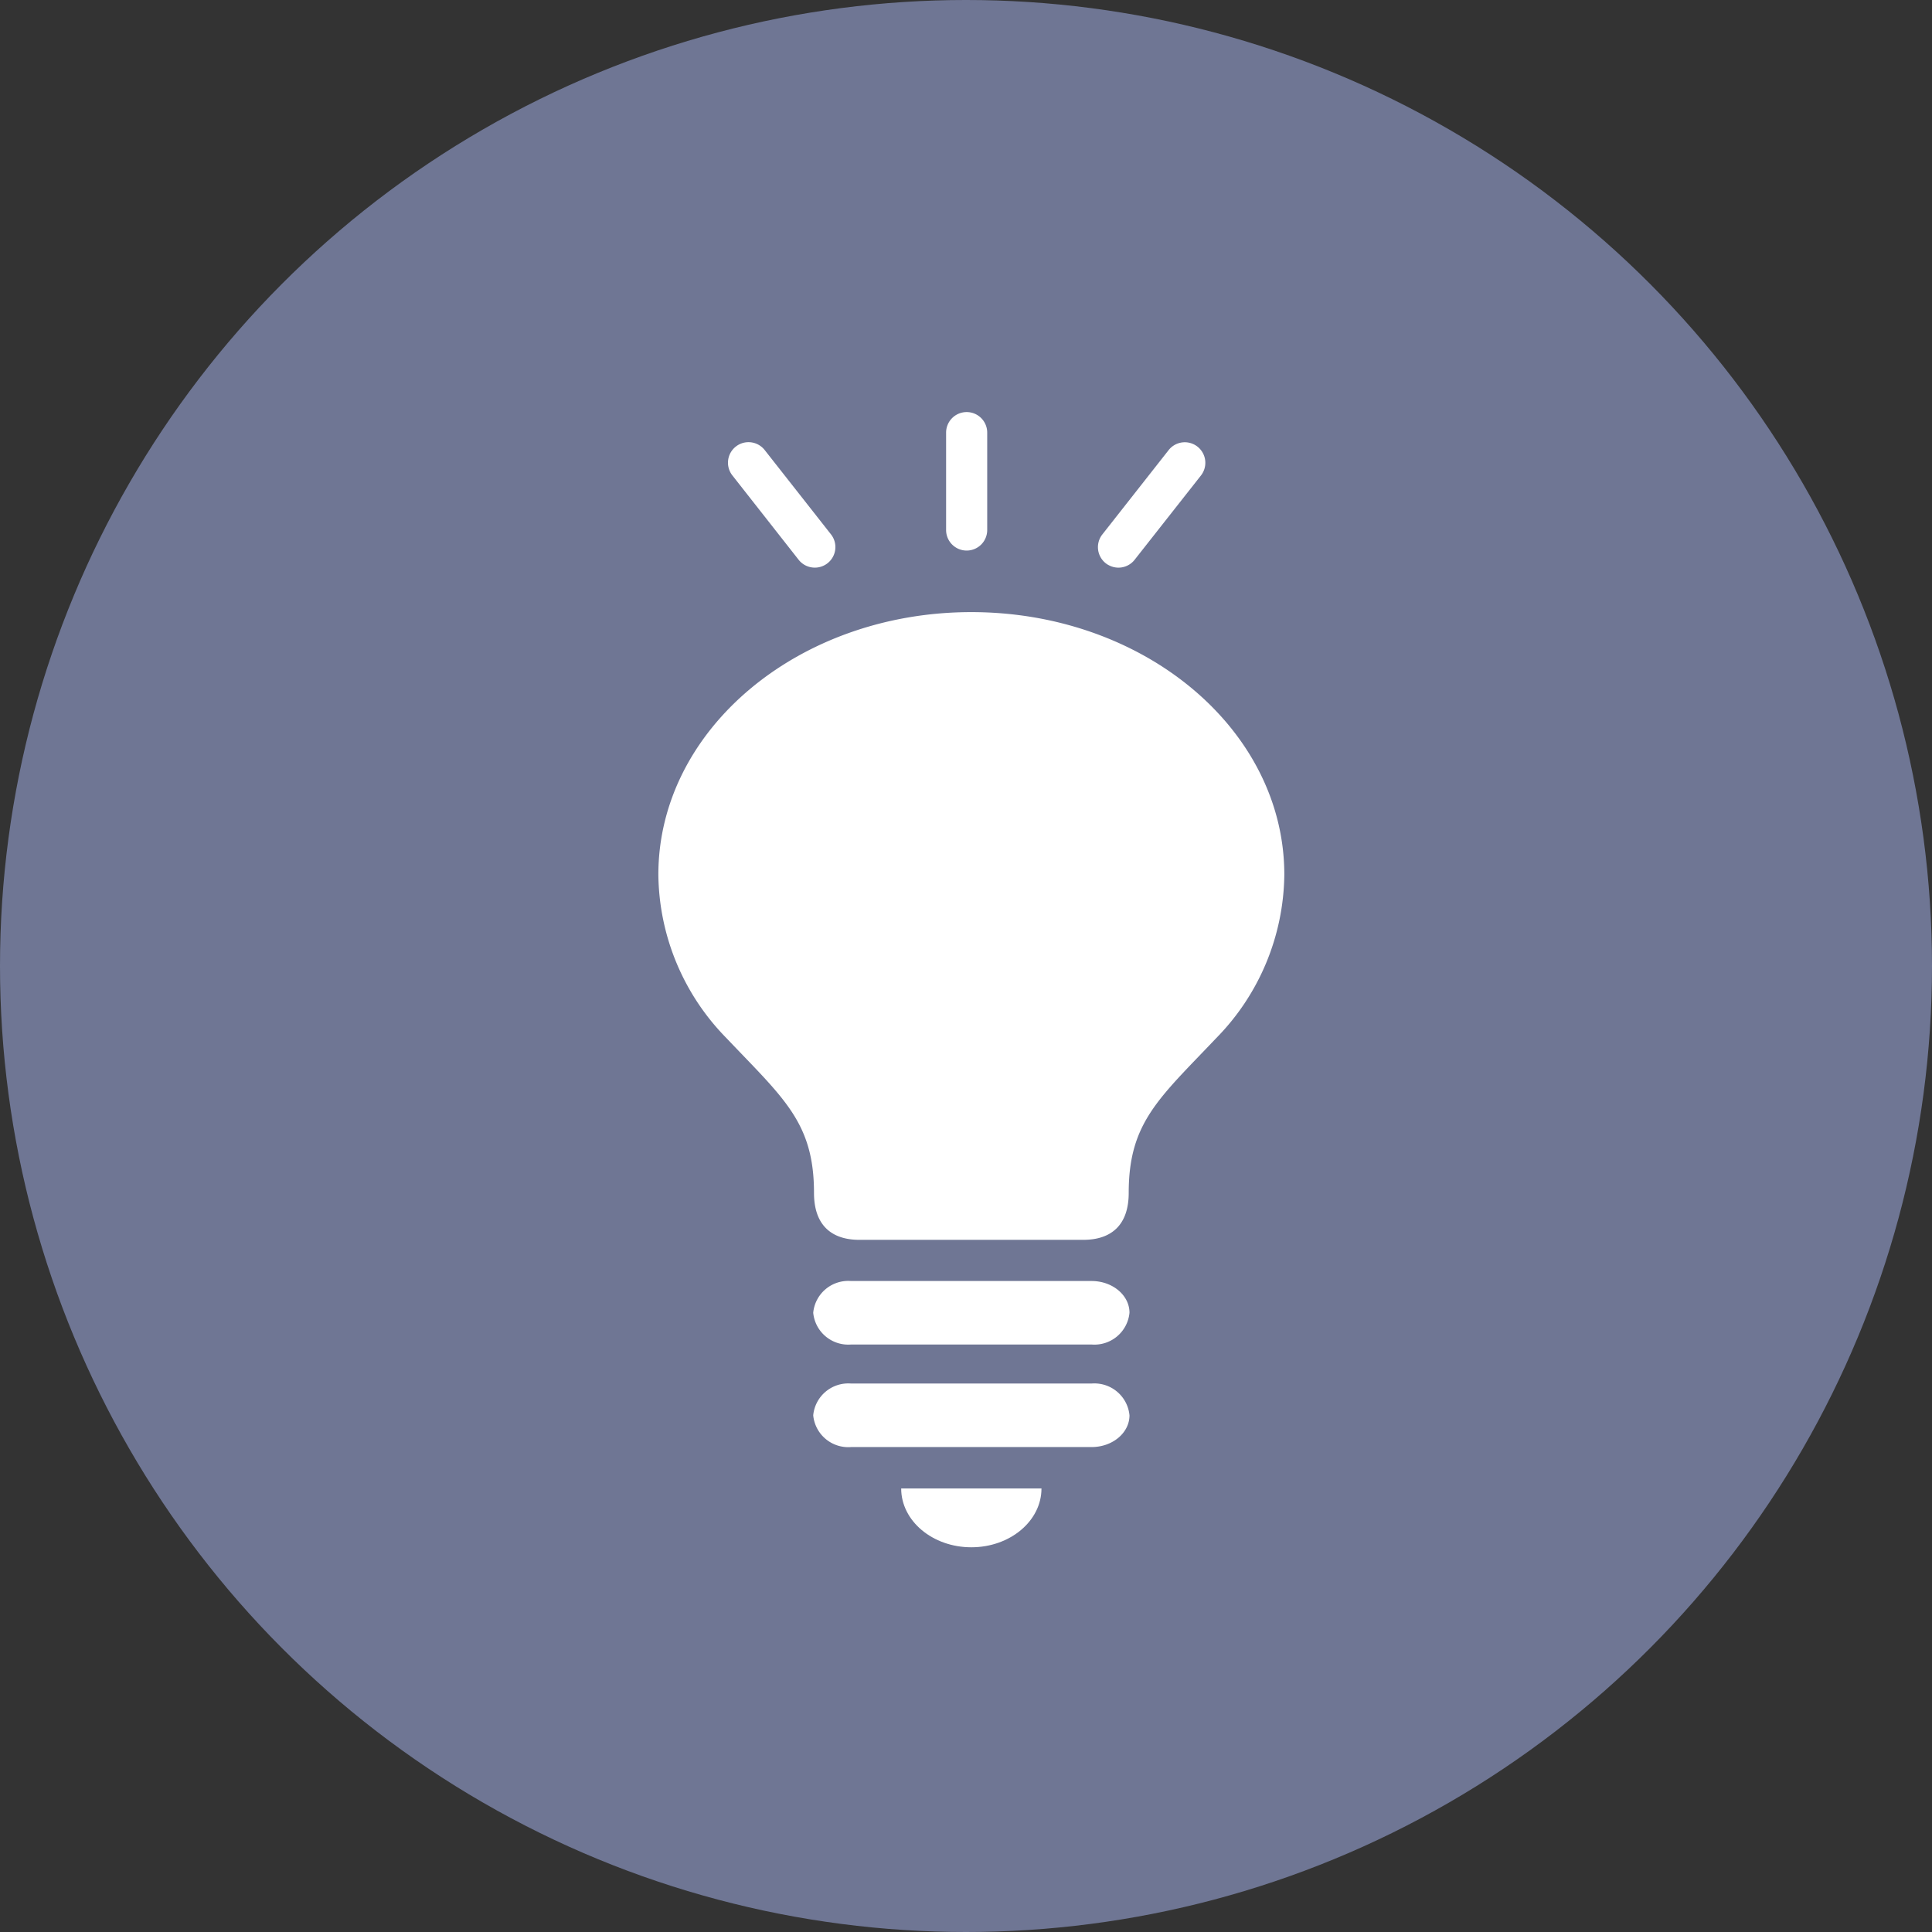 <svg xmlns="http://www.w3.org/2000/svg" xmlns:xlink="http://www.w3.org/1999/xlink" width="188" height="188" viewBox="0 0 188 188">
  <rect x="0" y="0" width="188" height="188" fill="#333333" stroke="none"/>
  <defs>
    <clipPath id="clip-path">
      <rect id="長方形_410" data-name="長方形 410" width="60.91" height="91" fill="#fff"/>
    </clipPath>
  </defs>
  <g id="グループ_557" data-name="グループ 557" transform="translate(-323 -2293.756)">
    <circle id="楕円形_99" data-name="楕円形 99" cx="94" cy="94" r="94" transform="translate(323 2293.756)" fill="#6f7694"/>
    <g id="グループ_552" data-name="グループ 552" transform="translate(0.064 16.07)">
      <g id="グループ_316" data-name="グループ 316" transform="translate(387 2337.25)">
        <g id="グループ_315" data-name="グループ 315" clip-path="url(#clip-path)">
          <path id="パス_728" data-name="パス 728" d="M30.455,0C13.635,0,0,11.436,0,25.549a23.022,23.022,0,0,0,6.621,15.9c5.578,5.876,8.524,8.217,8.524,15.066,0,3.141,1.7,4.568,4.423,4.568H41.343c2.724,0,4.426-1.427,4.426-4.568,0-6.848,2.943-9.189,8.521-15.066a23.021,23.021,0,0,0,6.621-15.9C60.91,11.436,47.275,0,30.455,0" transform="translate(0 0)" fill="#fff"/>
          <path id="パス_729" data-name="パス 729" d="M6.826,5.726c3.771,0,6.826-2.563,6.826-5.726H0C0,3.163,3.055,5.726,6.826,5.726" transform="translate(23.629 85.274)" fill="#fff"/>
          <path id="パス_730" data-name="パス 730" d="M27.092,0H3.681A3.424,3.424,0,0,0,0,3.088,3.425,3.425,0,0,0,3.681,6.179H27.092a3.428,3.428,0,0,0,3.684-3.091C30.776,1.383,29.124,0,27.092,0" transform="translate(15.069 65.09)" fill="#fff"/>
          <path id="パス_731" data-name="パス 731" d="M27.092,0H3.681A3.427,3.427,0,0,0,0,3.094,3.424,3.424,0,0,0,3.681,6.182H27.092c2.033,0,3.684-1.383,3.684-3.088A3.43,3.43,0,0,0,27.092,0" transform="translate(15.069 75.065)" fill="#fff"/>
        </g>
      </g>
      <path id="合体_1" data-name="合体 1" d="M7569.61-1.688,7563.16-9.9a2,2,0,0,1,.336-2.807,1.939,1.939,0,0,1,.239-.162,2,2,0,0,1,2.57.5l6.451,8.206a2,2,0,0,1-.336,2.809,1.992,1.992,0,0,1-1.234.427A2,2,0,0,1,7569.61-1.688Zm30.126.5a2.161,2.161,0,0,1-.239-.16,2,2,0,0,1-.336-2.809l6.451-8.206a2,2,0,0,1,2.808-.336,2,2,0,0,1,.336,2.807L7602.3-1.688a2,2,0,0,1-1.573.763A1.985,1.985,0,0,1,7599.736-1.192Zm-15.778-3.4v-9.476a2,2,0,0,1,2-2,2,2,0,0,1,2,2v9.476a2,2,0,0,1-2,2A2,2,0,0,1,7583.958-4.593Z" transform="translate(-7168.958 2333.848)" fill="#fff"/>
    </g>
  </g>
</svg>
